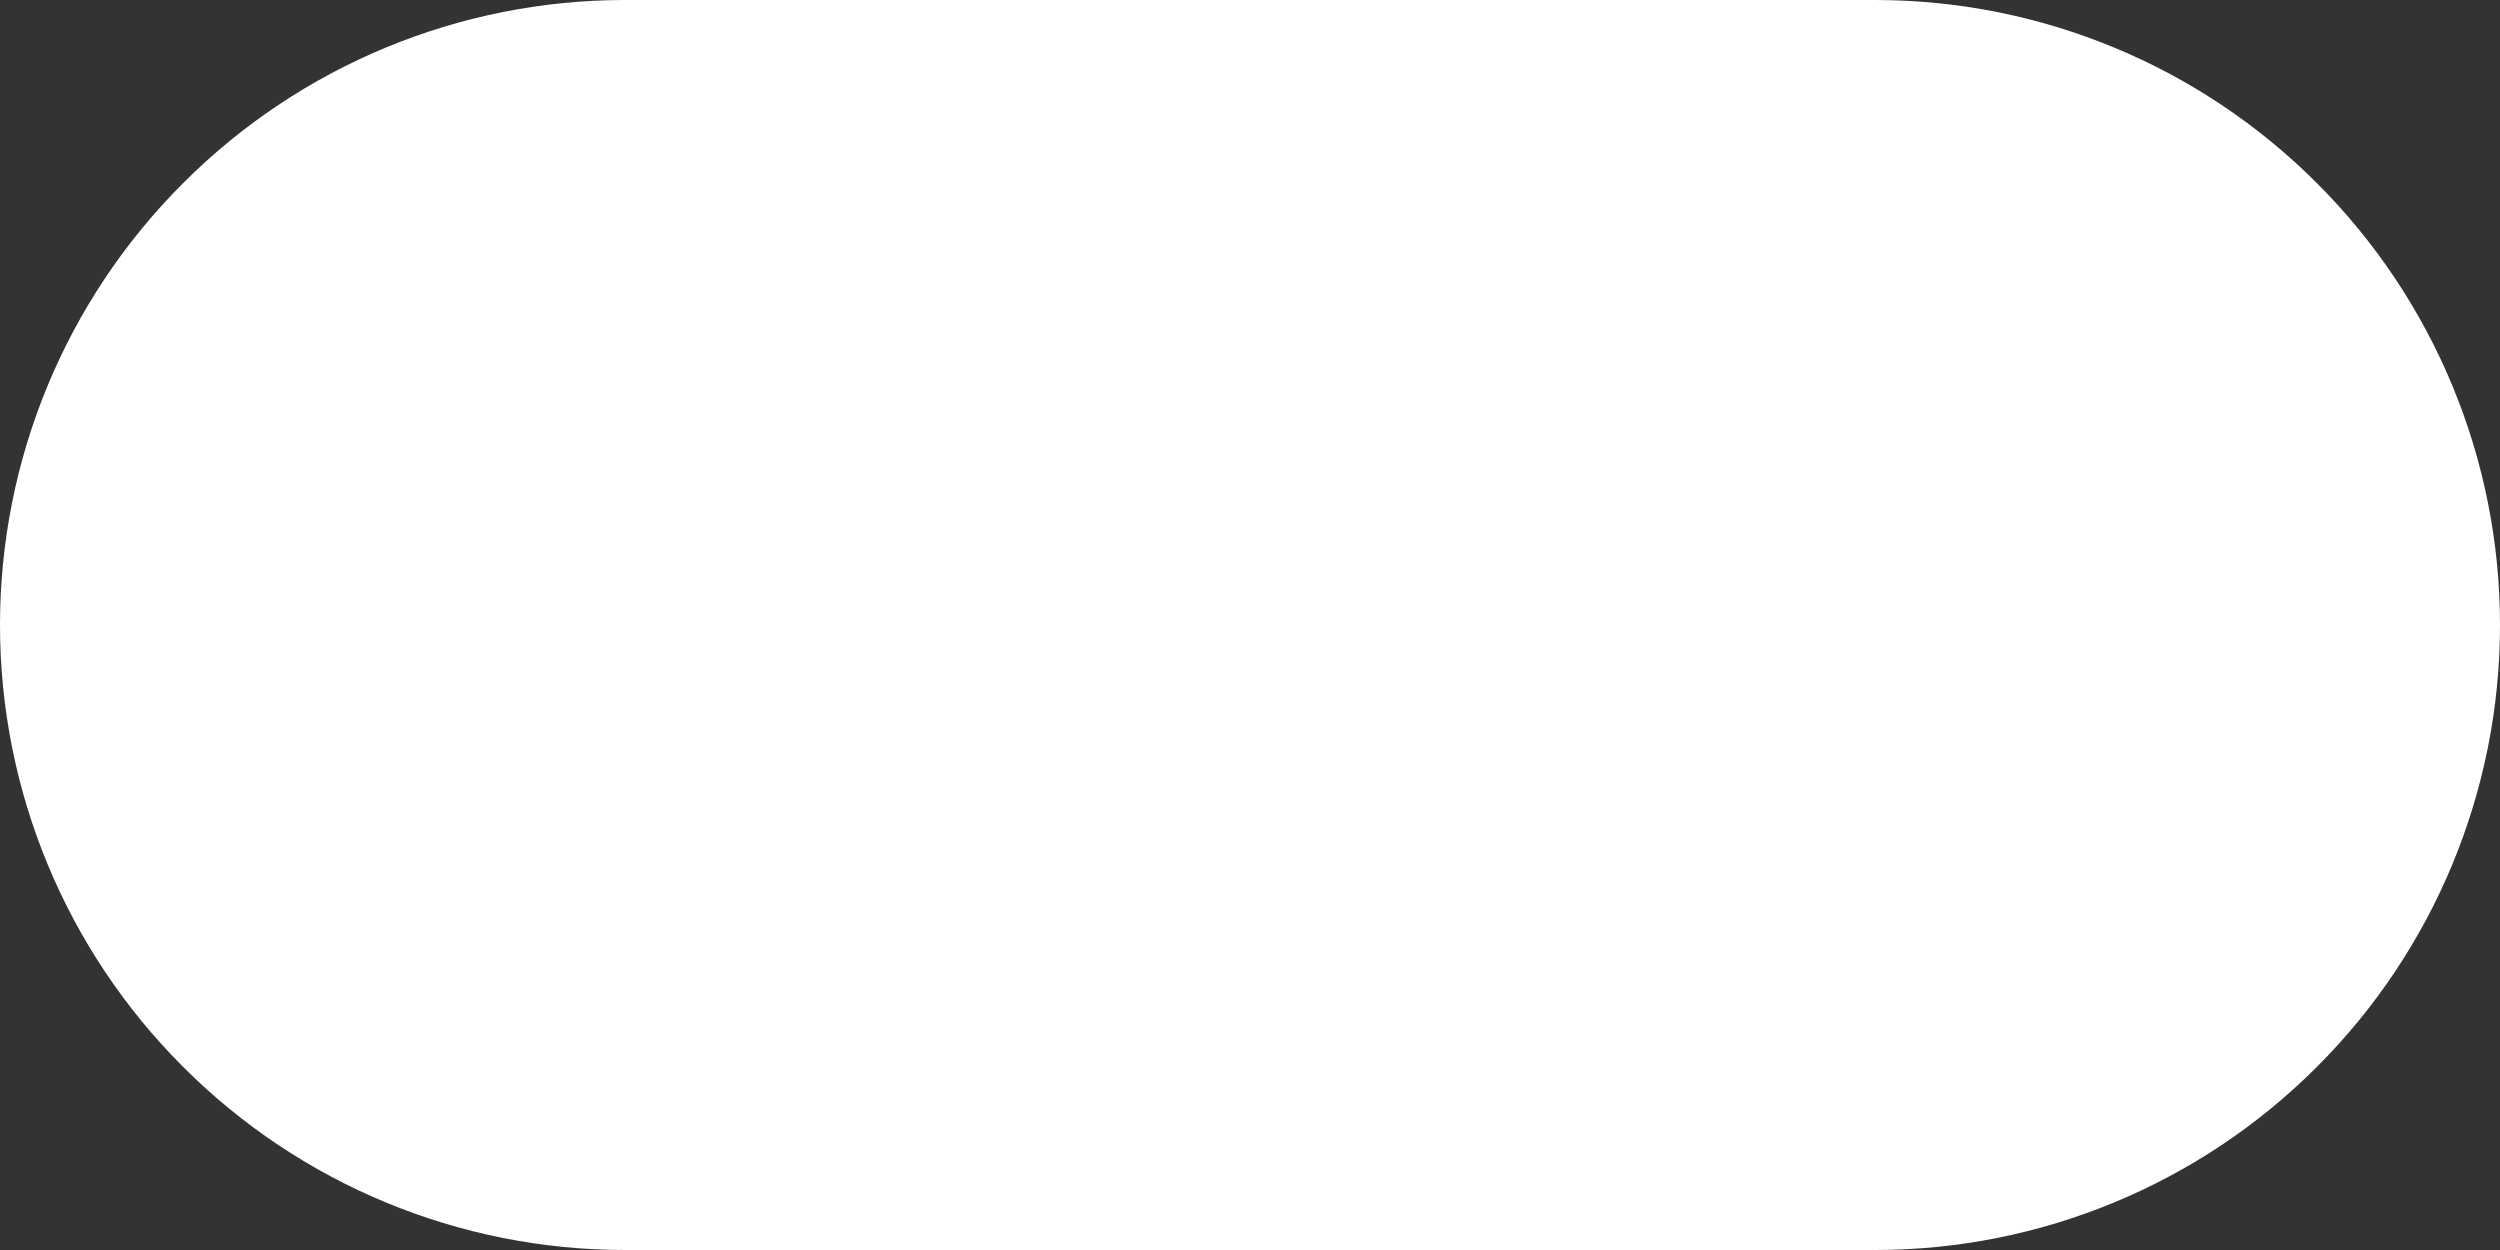 <?xml version="1.0" encoding="UTF-8"?> <svg xmlns="http://www.w3.org/2000/svg" width="16" height="8" viewBox="0 0 16 8" fill="none"><rect x="0" y="0" width="16" height="8" fill="#333333" stroke="none"/> <path d="M12 8H4C2.939 8 1.922 7.579 1.172 6.828C0.421 6.078 0 5.061 0 4C0 2.939 0.421 1.922 1.172 1.172C1.922 0.421 2.939 0 4 0H12C13.061 0 14.078 0.421 14.828 1.172C15.579 1.922 16 2.939 16 4C16 5.061 15.579 6.078 14.828 6.828C14.078 7.579 13.061 8 12 8Z" fill="white"></path> </svg> 